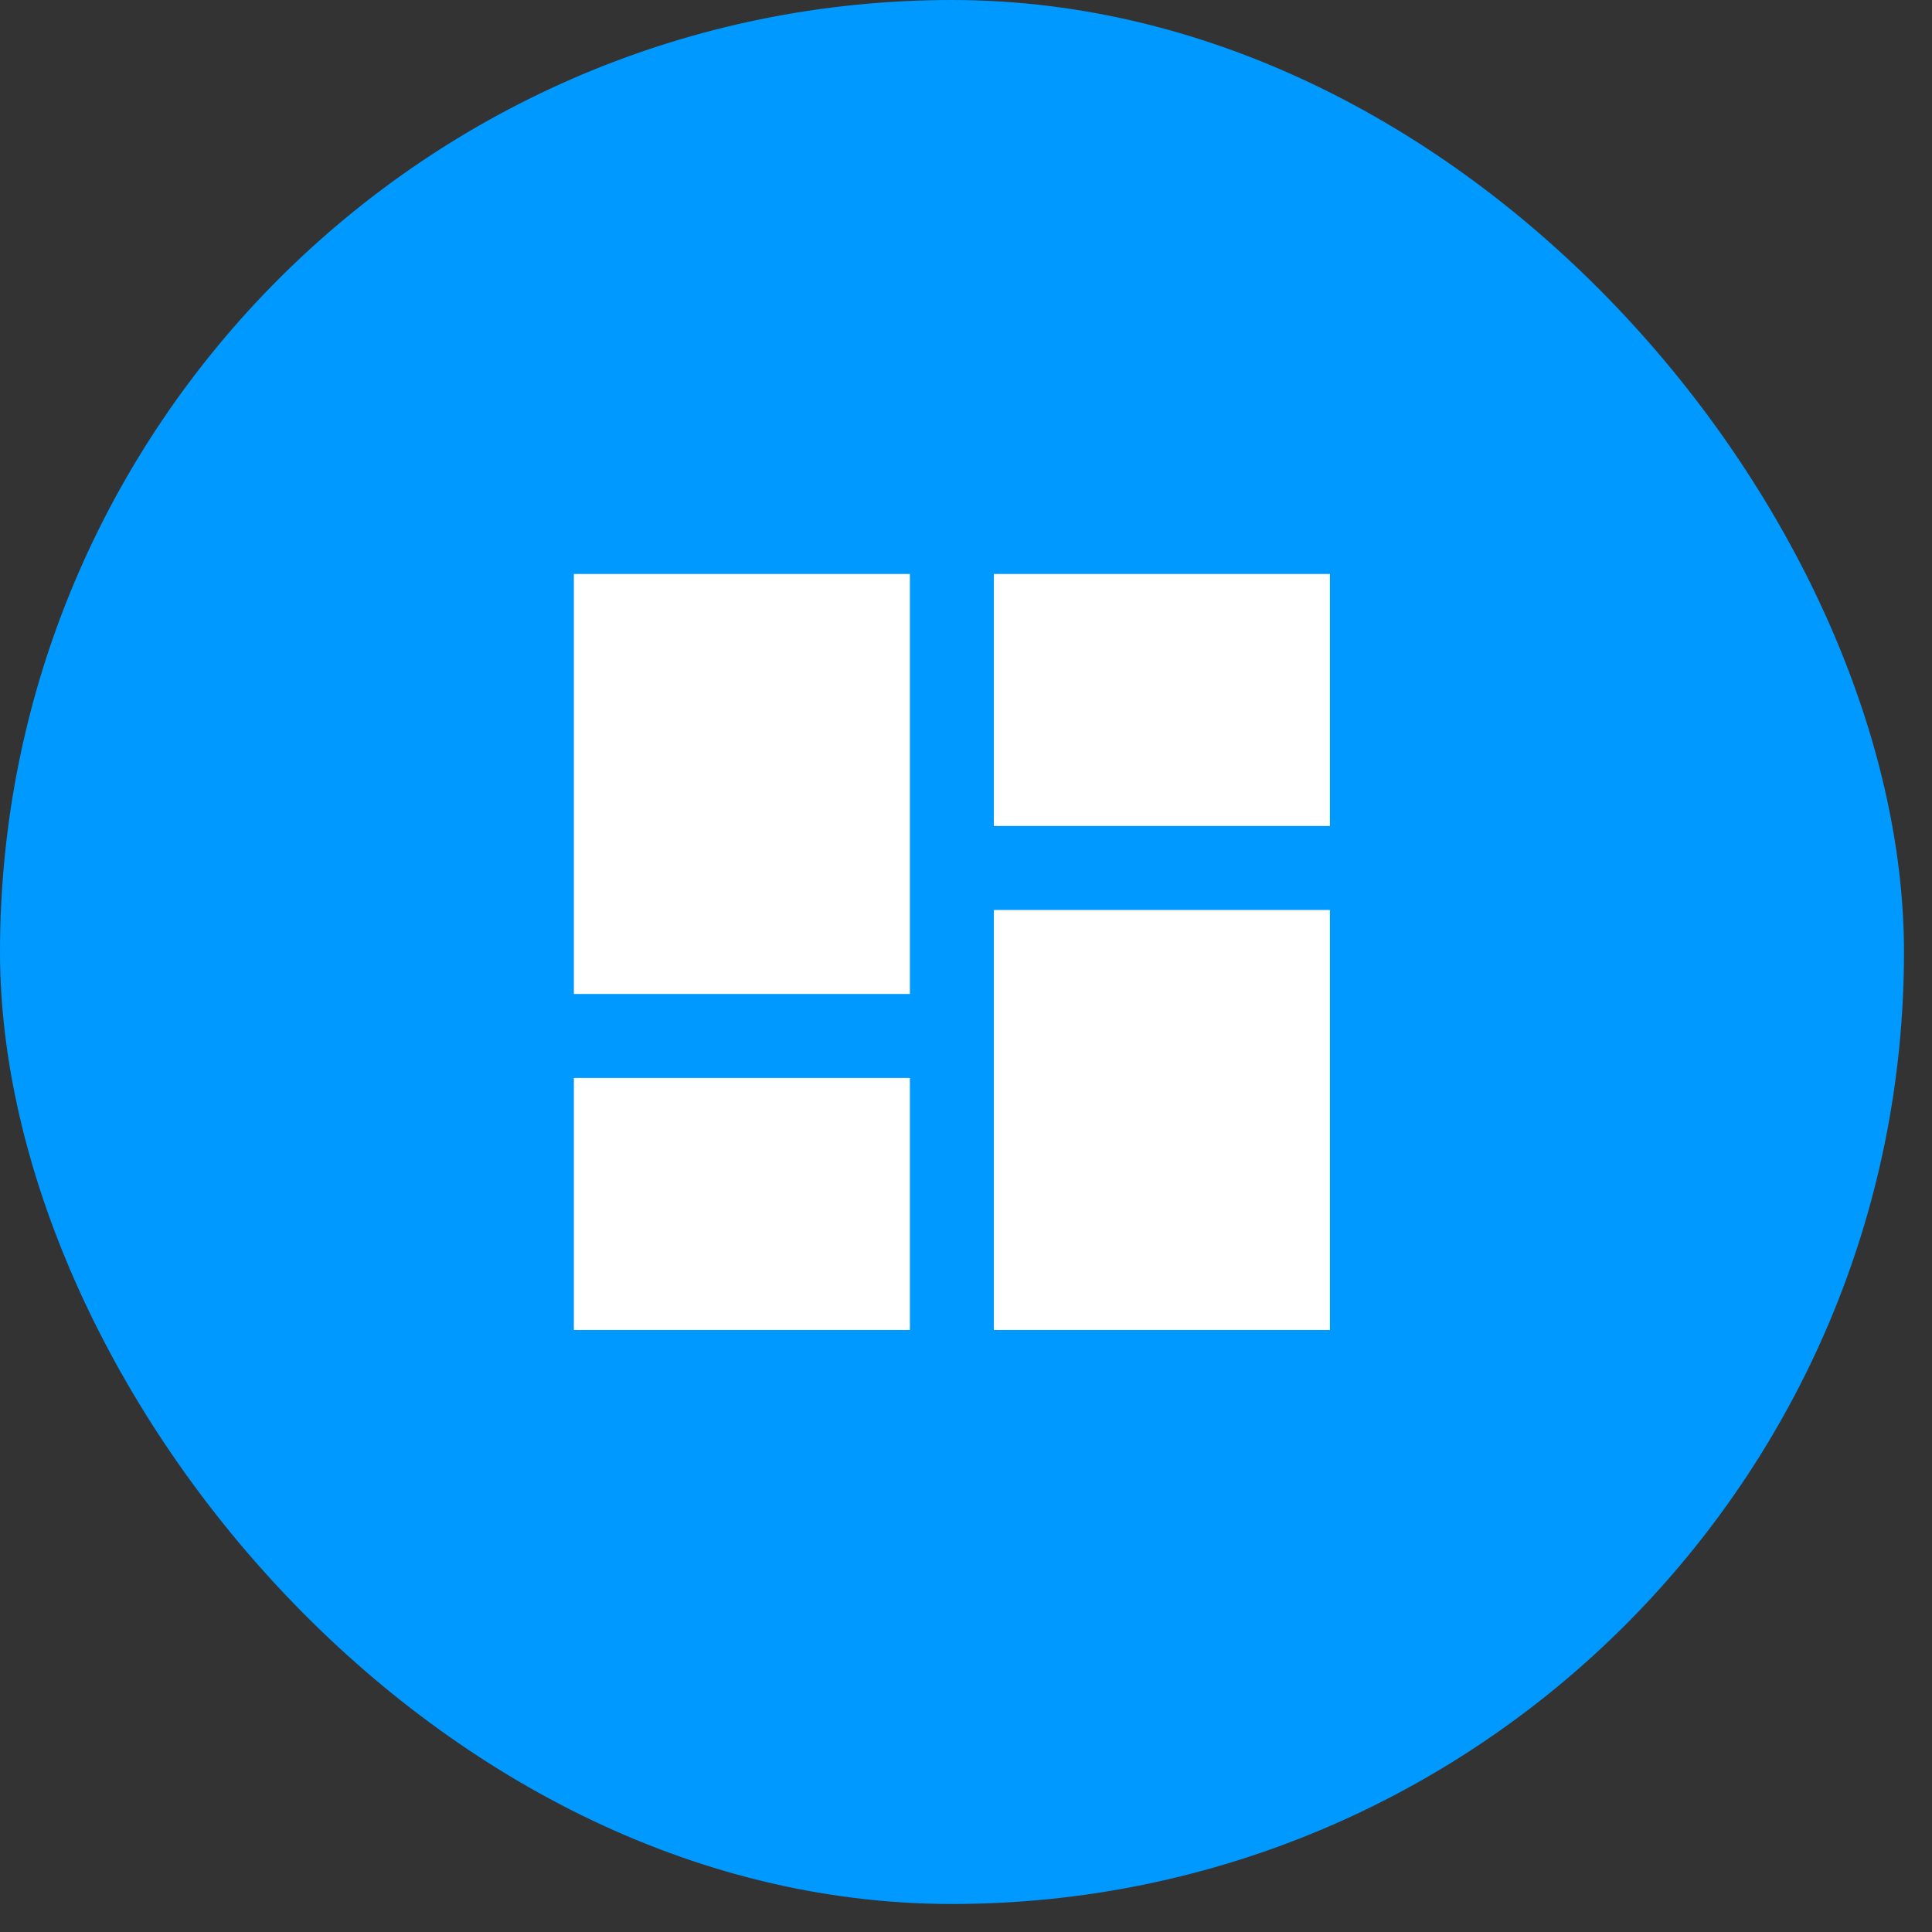 <svg width="46" height="46" viewBox="0 0 46 46" fill="none" xmlns="http://www.w3.org/2000/svg">
<rect x="0" y="0" width="46" height="46" fill="#333333" stroke="none"/>
<rect width="45.333" height="45.333" rx="22.667" fill="#0099FF"/>
<g clip-path="url(#clip0_8021_23067)">
<path d="M13.664 23.666H21.664V13.666H13.664V23.666ZM13.664 31.666H21.664V25.666H13.664V31.666ZM23.664 31.666H31.664V21.666H23.664V31.666ZM23.664 13.666V19.666H31.664V13.666H23.664Z" fill="white"/>
</g>
<defs>
<clipPath id="clip0_8021_23067">
<rect width="24" height="24" fill="white" transform="translate(10.664 10.666)"/>
</clipPath>
</defs>
</svg>
